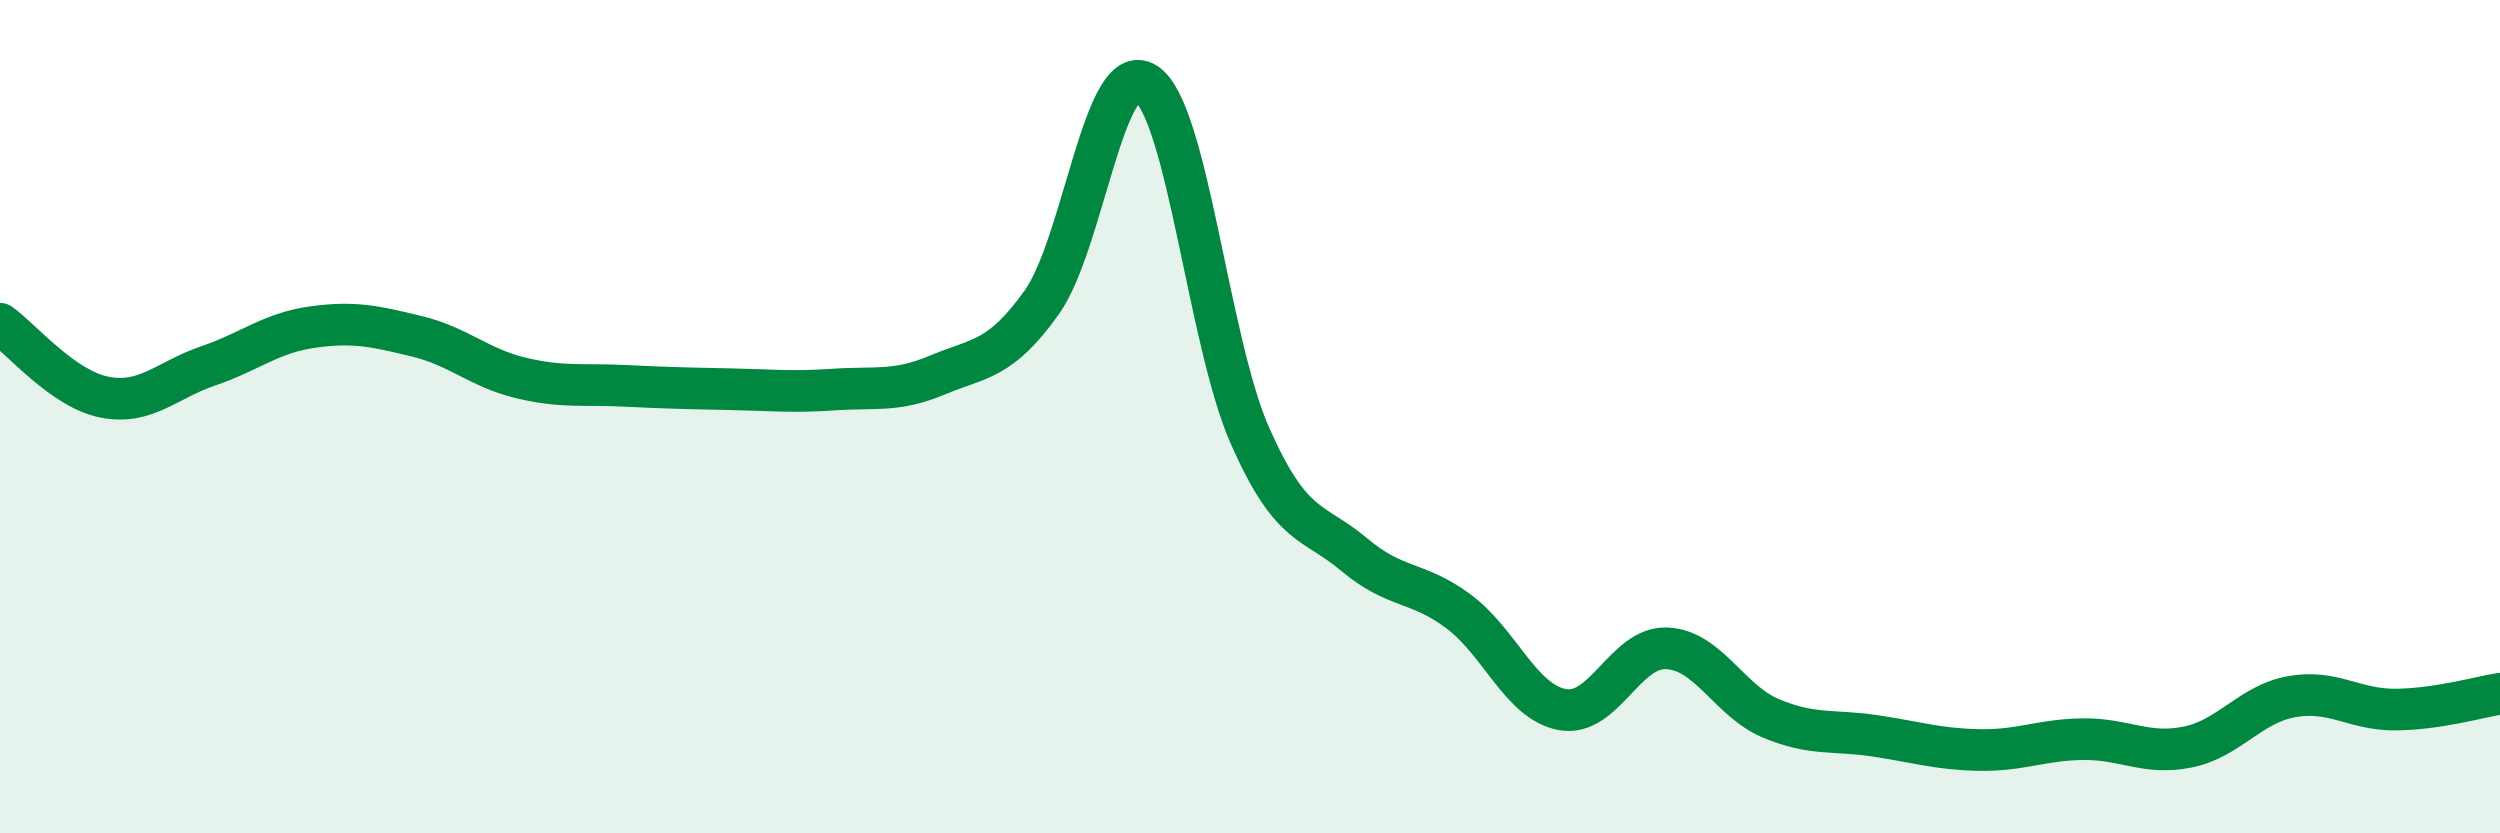 
    <svg width="60" height="20" viewBox="0 0 60 20" xmlns="http://www.w3.org/2000/svg">
      <path
        d="M 0,7.77 C 0.5,8.12 1.5,9.33 2.5,9.53 C 3.5,9.73 4,9.12 5,8.78 C 6,8.44 6.5,7.99 7.5,7.85 C 8.5,7.71 9,7.83 10,8.07 C 11,8.31 11.5,8.83 12.5,9.07 C 13.5,9.31 14,9.21 15,9.26 C 16,9.31 16.5,9.32 17.5,9.34 C 18.5,9.36 19,9.42 20,9.35 C 21,9.28 21.5,9.42 22.5,9 C 23.5,8.58 24,8.66 25,7.26 C 26,5.86 26.5,1.36 27.5,2 C 28.5,2.64 29,8.2 30,10.46 C 31,12.72 31.5,12.47 32.5,13.31 C 33.5,14.15 34,13.93 35,14.67 C 36,15.41 36.5,16.85 37.5,17.03 C 38.5,17.21 39,15.52 40,15.56 C 41,15.6 41.5,16.82 42.5,17.24 C 43.5,17.66 44,17.51 45,17.66 C 46,17.81 46.5,17.98 47.5,18 C 48.5,18.02 49,17.75 50,17.74 C 51,17.73 51.5,18.13 52.5,17.93 C 53.5,17.73 54,16.9 55,16.72 C 56,16.54 56.5,17.04 57.5,17.03 C 58.5,17.02 59.5,16.73 60,16.65L60 20L0 20Z"
        fill="#008740"
        opacity="0.1"
        stroke-linecap="round"
        stroke-linejoin="round"
      />
      <path
        d="M 0,7.77 C 0.5,8.12 1.5,9.33 2.5,9.53 C 3.5,9.73 4,9.12 5,8.78 C 6,8.44 6.5,7.99 7.5,7.85 C 8.5,7.71 9,7.83 10,8.07 C 11,8.31 11.5,8.83 12.5,9.07 C 13.5,9.31 14,9.21 15,9.26 C 16,9.31 16.5,9.32 17.5,9.34 C 18.5,9.36 19,9.42 20,9.35 C 21,9.28 21.5,9.42 22.5,9 C 23.5,8.58 24,8.66 25,7.26 C 26,5.86 26.5,1.36 27.5,2 C 28.5,2.64 29,8.2 30,10.46 C 31,12.72 31.5,12.47 32.5,13.31 C 33.5,14.15 34,13.93 35,14.67 C 36,15.41 36.5,16.85 37.5,17.03 C 38.5,17.21 39,15.52 40,15.56 C 41,15.6 41.5,16.82 42.5,17.24 C 43.5,17.66 44,17.51 45,17.66 C 46,17.81 46.5,17.98 47.5,18 C 48.5,18.02 49,17.75 50,17.74 C 51,17.73 51.5,18.13 52.5,17.93 C 53.5,17.73 54,16.9 55,16.72 C 56,16.54 56.5,17.04 57.5,17.03 C 58.5,17.02 59.5,16.73 60,16.65"
        stroke="#008740"
        stroke-width="1"
        fill="none"
        stroke-linecap="round"
        stroke-linejoin="round"
      />
    </svg>
  